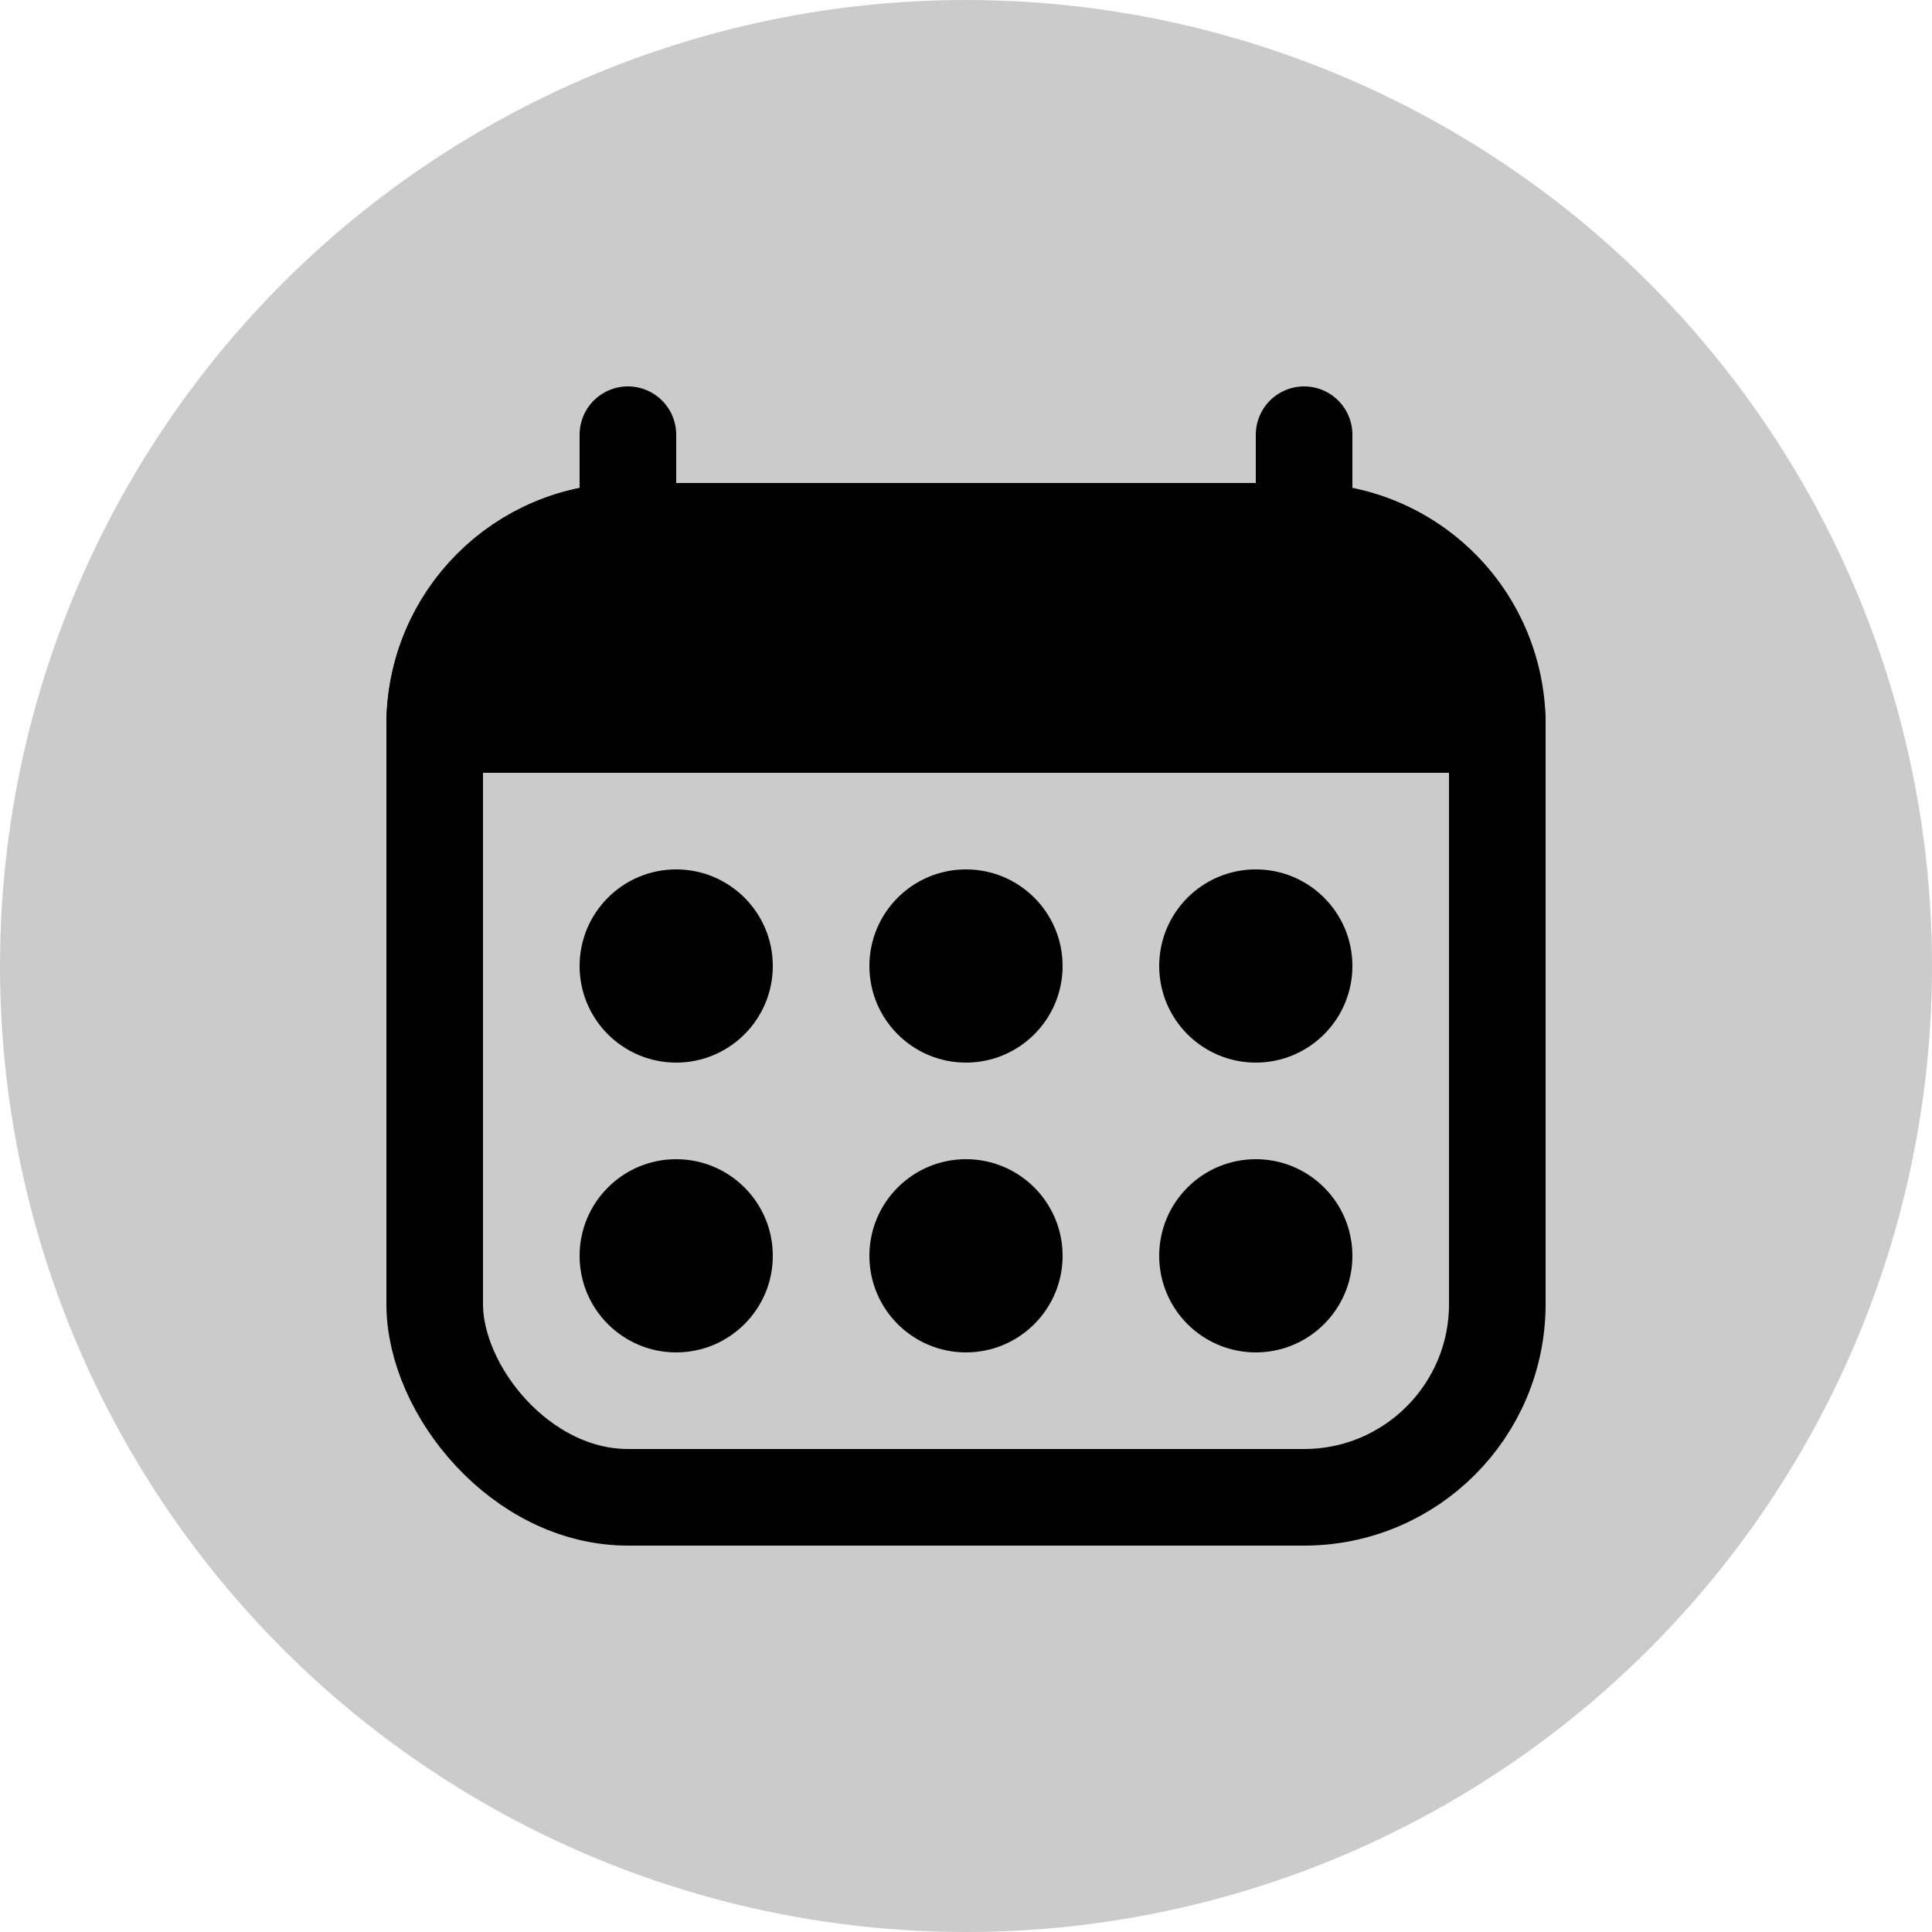 <svg width="100%" height="100%" viewBox="0 0 20 20"><g fill="none" fill-rule="evenodd"><circle cx="10" cy="10" r="10" fill="currentColor" opacity=".205"></circle><rect width="11" height="10" x="4.5" y="5.5" stroke="currentColor" rx="2"></rect><path fill="currentColor" d="M13.499 5A2.498 2.498 0 0 1 16 7.51V8H4v-.49A2.511 2.511 0 0 1 6.501 5h6.998z"></path><circle cx="7" cy="10" r="1" fill="currentColor"></circle><circle cx="10" cy="10" r="1" fill="currentColor"></circle><circle cx="13" cy="10" r="1" fill="currentColor"></circle><circle cx="7" cy="13" r="1" fill="currentColor"></circle><circle cx="10" cy="13" r="1" fill="currentColor"></circle><circle cx="13" cy="13" r="1" fill="currentColor"></circle><path stroke="currentColor" stroke-linecap="round" stroke-linejoin="round" d="M6.5 4.5v2M13.5 4.5v2"></path></g></svg>